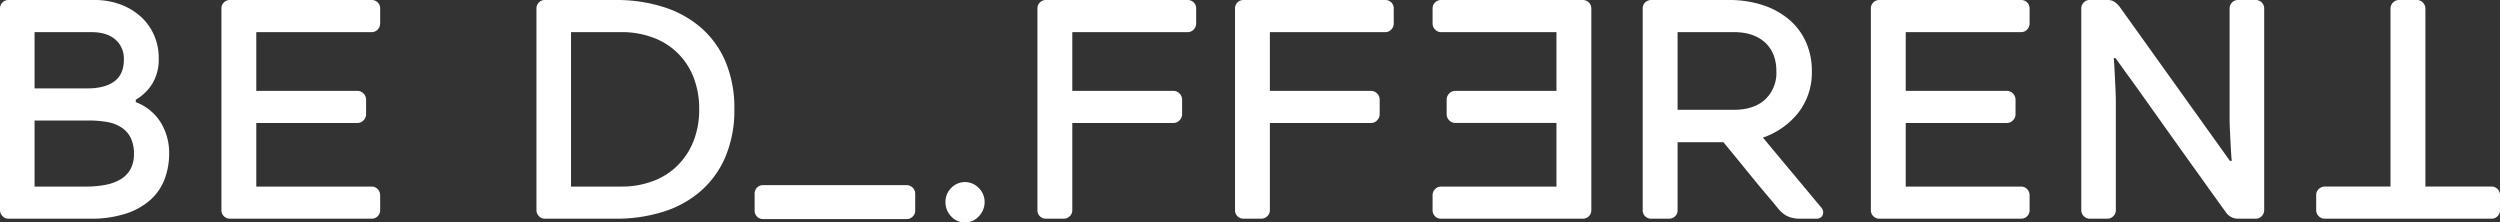 <?xml version="1.0" encoding="utf-8" ?>
<svg xmlns="http://www.w3.org/2000/svg" xmlns:xlink="http://www.w3.org/1999/xlink" width="776" height="69.049" viewBox="0 0 776 69.049">
  <rect x="0" y="0" width="776" height="69.049" fill="#333333" stroke="none"/>
  <defs>
    <clipPath id="clip-path">
      <rect id="Rechteck_380" data-name="Rechteck 380" width="776" height="69.049" fill="none"/>
    </clipPath>
  </defs>
  <g id="Gruppe_302" data-name="Gruppe 302" transform="translate(0 0)">
    <g id="Gruppe_301" data-name="Gruppe 301" transform="translate(0 0)" clip-path="url(#clip-path)">
      <path id="Pfad_7454" data-name="Pfad 7454" d="M29.237,0A22.8,22.8,0,0,1,37.5,1.427a19.411,19.411,0,0,1,6.312,3.841,16.824,16.824,0,0,1,4.032,5.7,17.524,17.524,0,0,1,1.424,7.071,14.66,14.66,0,0,1-1.946,7.876,14.87,14.87,0,0,1-5.172,5.035v.761a15.545,15.545,0,0,1,7.688,6.214A18.057,18.057,0,0,1,52.5,47.754a22.092,22.092,0,0,1-1.331,7.641A16.543,16.543,0,0,1,46.945,61.8a21.028,21.028,0,0,1-7.593,4.417,34.544,34.544,0,0,1-11.443,1.659H2.656a2.5,2.5,0,0,1-1.9-.806A2.725,2.725,0,0,1,0,65.124V2.755A2.681,2.681,0,0,1,.761.761,2.569,2.569,0,0,1,2.656,0ZM10.727,9.972V27.438H27.151q5.413,0,8.354-2.185t2.943-6.742a7.819,7.819,0,0,0-2.659-6.265q-2.659-2.279-7.5-2.274Zm0,47.942H26.488a32.892,32.892,0,0,0,6.169-.525A14.535,14.535,0,0,0,37.4,55.681a8.355,8.355,0,0,0,3.086-3.134,9.673,9.673,0,0,0,1.089-4.793,11,11,0,0,0-.994-4.937,8.283,8.283,0,0,0-2.847-3.229,11.8,11.8,0,0,0-4.417-1.707,31.968,31.968,0,0,0-5.79-.475h-16.8Z" transform="translate(0 -0.001)" fill="#fff"/>
      <path id="Pfad_7455" data-name="Pfad 7455" d="M69.642,0A2.591,2.591,0,0,1,72.3,2.656v4.56a2.738,2.738,0,0,1-.755,1.946,2.513,2.513,0,0,1-1.9.809H33.85V28.2H65.275a2.763,2.763,0,0,1,2.659,2.656v4.56a2.653,2.653,0,0,1-.809,1.946,2.545,2.545,0,0,1-1.85.809H33.85V57.913H69.642a2.507,2.507,0,0,1,1.9.8,2.753,2.753,0,0,1,.755,1.946v4.56a2.591,2.591,0,0,1-2.656,2.656H25.783a2.677,2.677,0,0,1-1.994-.761,2.569,2.569,0,0,1-.761-1.9V2.656a2.574,2.574,0,0,1,.761-1.9A2.688,2.688,0,0,1,25.783,0Z" transform="translate(45.702 -0.001)" fill="#fff"/>
      <path id="Pfad_7456" data-name="Pfad 7456" d="M80.381,0A48.408,48.408,0,0,1,95.236,2.182,32.7,32.7,0,0,1,106.914,8.64a29,29,0,0,1,7.6,10.586,36.994,36.994,0,0,1,2.707,14.666,37.082,37.082,0,0,1-2.707,14.619,29.348,29.348,0,0,1-7.6,10.679A32.3,32.3,0,0,1,95.236,65.7a48.228,48.228,0,0,1-14.854,2.182H58.45a2.5,2.5,0,0,1-1.9-.806,2.619,2.619,0,0,1-.761-1.85V2.659A2.6,2.6,0,0,1,58.45,0Zm1.8,57.913a27.494,27.494,0,0,0,9.685-1.665,21.317,21.317,0,0,0,7.641-4.793A22.347,22.347,0,0,0,104.5,43.91a26.33,26.33,0,0,0,1.8-10.016,26.341,26.341,0,0,0-1.8-10.016A21.2,21.2,0,0,0,91.869,11.631a27.56,27.56,0,0,0-9.685-1.659H66.521V57.913Z" transform="translate(110.724 -0.001)" fill="#fff"/>
      <path id="Pfad_7457" data-name="Pfad 7457" d="M154.507,0a2.591,2.591,0,0,1,2.656,2.656v4.56a2.738,2.738,0,0,1-.755,1.946,2.513,2.513,0,0,1-1.9.809H118.715V28.2H150.14a2.763,2.763,0,0,1,2.659,2.656v4.56a2.653,2.653,0,0,1-.809,1.946,2.545,2.545,0,0,1-1.85.809H118.715V65.223a2.5,2.5,0,0,1-.806,1.9,2.718,2.718,0,0,1-1.946.761h-5.316a2.677,2.677,0,0,1-1.994-.761,2.569,2.569,0,0,1-.761-1.9V2.656a2.574,2.574,0,0,1,.761-1.9A2.688,2.688,0,0,1,110.648,0Z" transform="translate(214.126 -0.001)" fill="#fff"/>
      <path id="Pfad_7458" data-name="Pfad 7458" d="M175.055,0a2.591,2.591,0,0,1,2.656,2.656v4.56a2.738,2.738,0,0,1-.755,1.946,2.513,2.513,0,0,1-1.9.809H139.263V28.2h31.425a2.763,2.763,0,0,1,2.659,2.656v4.56a2.653,2.653,0,0,1-.809,1.946,2.545,2.545,0,0,1-1.85.809H139.263V65.223a2.5,2.5,0,0,1-.806,1.9,2.718,2.718,0,0,1-1.946.761H131.2a2.677,2.677,0,0,1-1.994-.761,2.569,2.569,0,0,1-.761-1.9V2.656a2.574,2.574,0,0,1,.761-1.9A2.688,2.688,0,0,1,131.2,0Z" transform="translate(254.906 -0.001)" fill="#fff"/>
      <path id="Pfad_7459" data-name="Pfad 7459" d="M195.507,0A2.693,2.693,0,0,1,197.5.761a2.586,2.586,0,0,1,.761,1.9V65.223a2.581,2.581,0,0,1-.761,1.9,2.681,2.681,0,0,1-1.994.761H151.648a2.6,2.6,0,0,1-2.659-2.656v-4.56a2.743,2.743,0,0,1,.758-1.946,2.507,2.507,0,0,1,1.9-.8h35.789V38.167H156.012a2.549,2.549,0,0,1-1.85-.809,2.65,2.65,0,0,1-.806-1.946v-4.56a2.758,2.758,0,0,1,2.656-2.656h31.425V9.972H151.648a2.513,2.513,0,0,1-1.9-.809,2.728,2.728,0,0,1-.758-1.946V2.656A2.6,2.6,0,0,1,151.648,0Z" transform="translate(295.686 -0.001)" fill="#fff"/>
      <path id="Pfad_7460" data-name="Pfad 7460" d="M226.38,64.558a2.138,2.138,0,0,1,.475,1.421,1.9,1.9,0,0,1-.522,1.331,2.017,2.017,0,0,1-1.564.57h-5.035a10.169,10.169,0,0,1-2.943-.379,7.161,7.161,0,0,1-2.182-1.092A10.078,10.078,0,0,1,212.85,64.7c-.537-.666-1.125-1.382-1.755-2.137Q207.205,58,203.4,53.309t-7.5-9.163H181.664V65.313a2.476,2.476,0,0,1-.755,1.806,2.7,2.7,0,0,1-2,.761h-5.316a2.674,2.674,0,0,1-1.991-.761,2.459,2.459,0,0,1-.761-1.806V2.565A2.469,2.469,0,0,1,171.6.759,2.7,2.7,0,0,1,173.594,0h23.925a33.4,33.4,0,0,1,10.539,1.567,24.179,24.179,0,0,1,8.166,4.462A19.709,19.709,0,0,1,221.491,13a21.858,21.858,0,0,1,1.85,9.115,20.3,20.3,0,0,1-4.083,12.723,23.939,23.939,0,0,1-11.106,7.876ZM199.133,34.082q6.169,0,9.685-3.179a11.259,11.259,0,0,0,3.51-8.784q0-5.7-3.51-8.924T199.133,9.97H181.664V34.082Z" transform="translate(339.056 0.001)" fill="#fff"/>
      <path id="Pfad_7461" data-name="Pfad 7461" d="M241.184,0a2.591,2.591,0,0,1,2.656,2.656v4.56a2.738,2.738,0,0,1-.755,1.946,2.512,2.512,0,0,1-1.9.809H205.392V28.2h31.425a2.763,2.763,0,0,1,2.659,2.656v4.56a2.653,2.653,0,0,1-.809,1.946,2.544,2.544,0,0,1-1.85.809H205.392V57.913h35.792a2.507,2.507,0,0,1,1.9.8,2.753,2.753,0,0,1,.755,1.946v4.56a2.591,2.591,0,0,1-2.656,2.656H197.325a2.677,2.677,0,0,1-1.994-.761,2.569,2.569,0,0,1-.761-1.9V2.656a2.574,2.574,0,0,1,.761-1.9A2.688,2.688,0,0,1,197.325,0Z" transform="translate(386.147 -0.001)" fill="#fff"/>
      <path id="Pfad_7462" data-name="Pfad 7462" d="M272.467.761a2.691,2.691,0,0,1,.758,1.994V65.223a2.616,2.616,0,0,1-.758,1.85,2.505,2.505,0,0,1-1.9.806h-5.695a4.526,4.526,0,0,1-3.605-2.089q-2.279-3.129-4.178-5.79t-4.414-6.169q-2.521-3.51-5.268-7.36t-5.65-7.927q-2.9-4.078-5.6-7.879t-5.08-7.074q-2.377-3.273-3.987-5.551h-.573c.063.57.128,1.391.191,2.468s.128,2.277.188,3.605.128,2.722.194,4.178.092,2.883.092,4.274V65.223a2.629,2.629,0,0,1-.758,1.85,2.5,2.5,0,0,1-1.9.806h-5.414a2.5,2.5,0,0,1-1.9-.806,2.607,2.607,0,0,1-.761-1.85V2.755a2.681,2.681,0,0,1,.761-1.994,2.569,2.569,0,0,1,1.9-.761h5.7A3.624,3.624,0,0,1,226.8.618a6,6,0,0,1,1.615,1.564l34.177,47.754h.567c-.063-.567-.128-1.343-.188-2.325s-.128-2.089-.191-3.322-.125-2.5-.188-3.8-.1-2.582-.1-3.847V2.755a2.7,2.7,0,0,1,.761-1.994,2.578,2.578,0,0,1,1.9-.761h5.408a2.578,2.578,0,0,1,1.9.761" transform="translate(429.58 -0.001)" fill="#fff"/>
      <path id="Pfad_7463" data-name="Pfad 7463" d="M241.692,67.118a2.615,2.615,0,0,1-.809-1.994V60.567a2.506,2.506,0,0,1,.809-1.9,2.632,2.632,0,0,1,1.85-.761h20.412V2.656a2.619,2.619,0,0,1,.761-1.85A2.609,2.609,0,0,1,266.709,0h5.411a2.5,2.5,0,0,1,1.9.806,2.619,2.619,0,0,1,.761,1.85V57.908h20.5a2.6,2.6,0,0,1,2.656,2.659v4.558a2.691,2.691,0,0,1-.758,1.994,2.567,2.567,0,0,1-1.9.761H243.542a2.619,2.619,0,0,1-1.85-.761" transform="translate(478.06 -0.001)" fill="#fff"/>
      <path id="Pfad_7464" data-name="Pfad 7464" d="M143.793,31.466a5.654,5.654,0,0,1-4.319-1.9,6.36,6.36,0,0,1-1.758-4.462,6.082,6.082,0,0,1,1.758-4.319,5.913,5.913,0,0,1,8.593,0,6,6,0,0,1,1.8,4.319,6.275,6.275,0,0,1-1.8,4.462,5.7,5.7,0,0,1-4.274,1.9M81.137,30.425a2.6,2.6,0,0,1-2.656-2.662V22.638a2.677,2.677,0,0,1,.761-1.994,2.562,2.562,0,0,1,1.9-.758h44.525a2.667,2.667,0,0,1,2.656,2.752v5.125a2.5,2.5,0,0,1-.8,1.9,2.631,2.631,0,0,1-1.853.761Z" transform="translate(155.755 37.582)" fill="#fff"/>
    </g>
  </g>
</svg>
